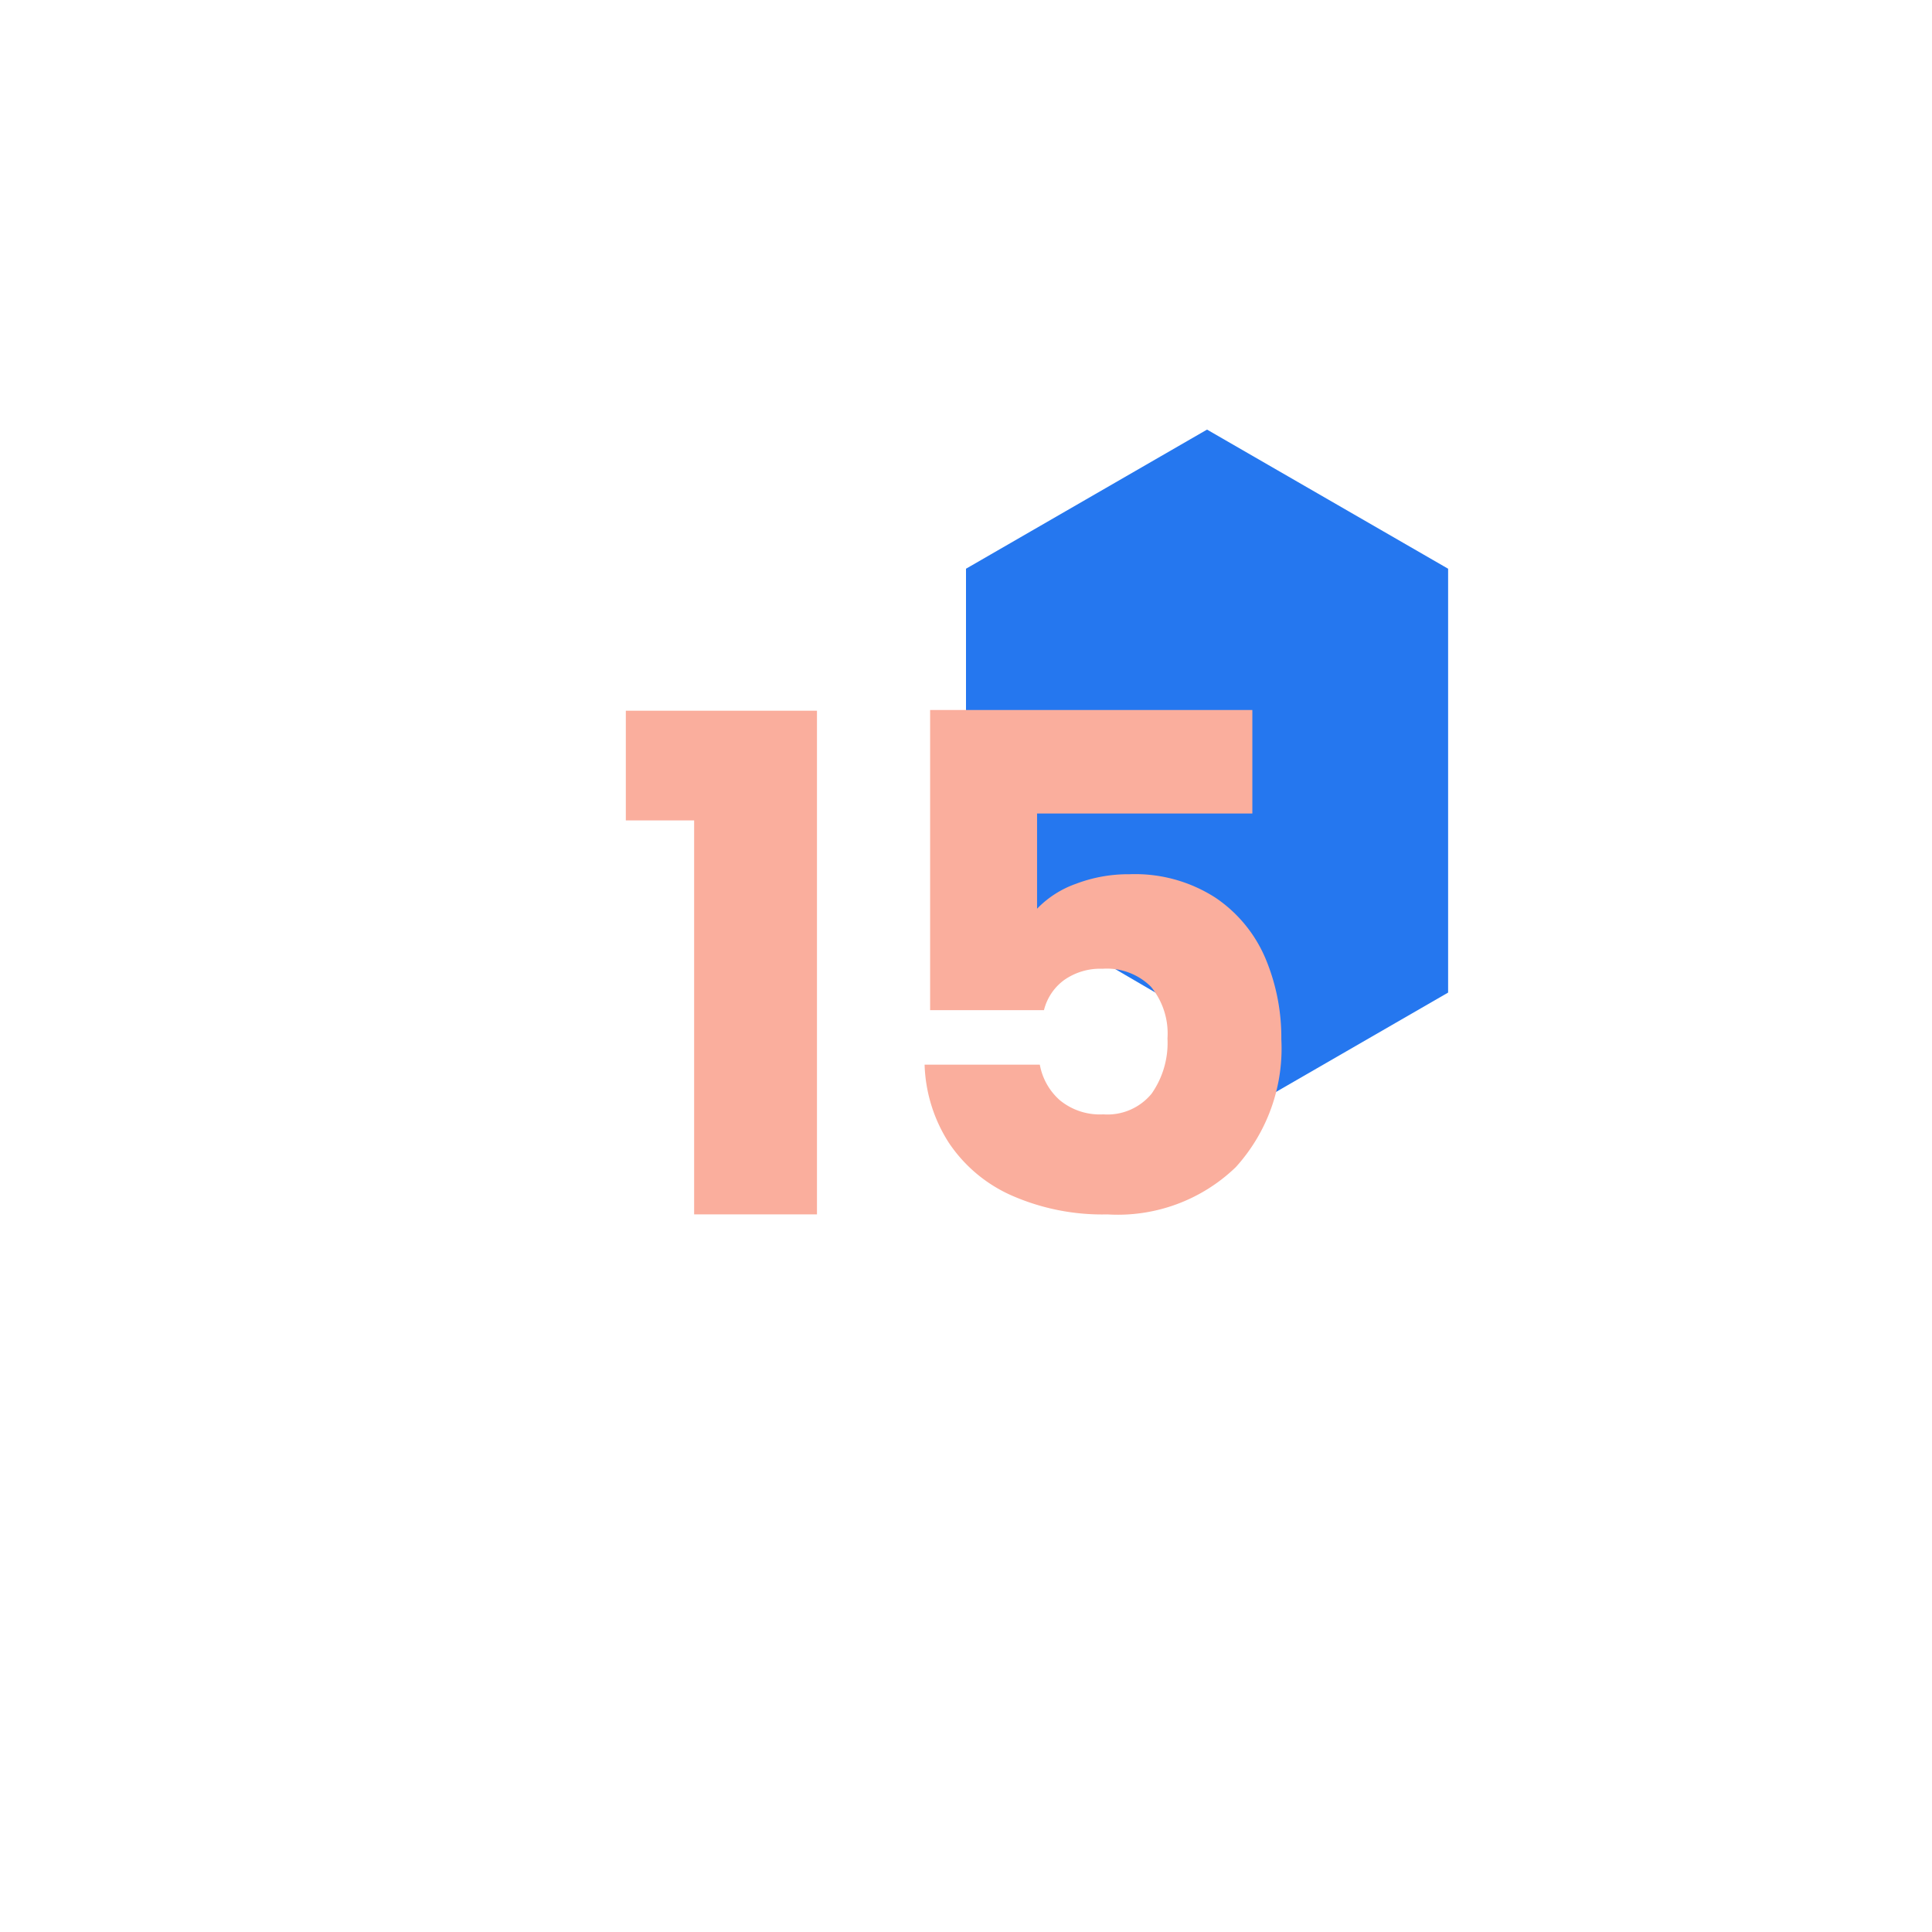 <?xml version="1.0" encoding="UTF-8"?> <svg xmlns="http://www.w3.org/2000/svg" xmlns:xlink="http://www.w3.org/1999/xlink" width="70" height="70" viewBox="0 0 70 70"><defs><clipPath id="clip-Icon-travailler-collab_1"><rect width="70" height="70"></rect></clipPath></defs><g id="Icon-travailler-collab_1" clip-path="url(#clip-Icon-travailler-collab_1)"><path id="Tracé_7060" data-name="Tracé 7060" d="M8.733,0,0,5.041V16.39l8.734,5.1v3.95l8.734-5.042V5.041Z" transform="translate(35 15.565)" fill="#2577ef"></path><path id="Tracé_7073" data-name="Tracé 7073" d="M.675-14.275V-18.25H7.6V0H3.15V-14.275Zm22.7-.25h-7.8v3.45a3.633,3.633,0,0,1,1.4-.9,5.334,5.334,0,0,1,1.95-.35,5.374,5.374,0,0,1,3.113.85,5,5,0,0,1,1.812,2.2,7.386,7.386,0,0,1,.575,2.925,6.4,6.4,0,0,1-1.65,4.638A6.155,6.155,0,0,1,18.125,0,8.156,8.156,0,0,1,14.65-.687,5.324,5.324,0,0,1,12.375-2.6,5.54,5.54,0,0,1,11.5-5.425h4.175A2.249,2.249,0,0,0,16.4-4.137a2.282,2.282,0,0,0,1.575.512,2.066,2.066,0,0,0,1.75-.75,3.2,3.2,0,0,0,.575-2,2.668,2.668,0,0,0-.6-1.875,2.264,2.264,0,0,0-1.75-.65,2.27,2.27,0,0,0-1.4.413A1.924,1.924,0,0,0,15.825-7.4H11.7V-18.275H23.375Z" transform="translate(22 44)" fill="#faae9d"></path></g></svg> 